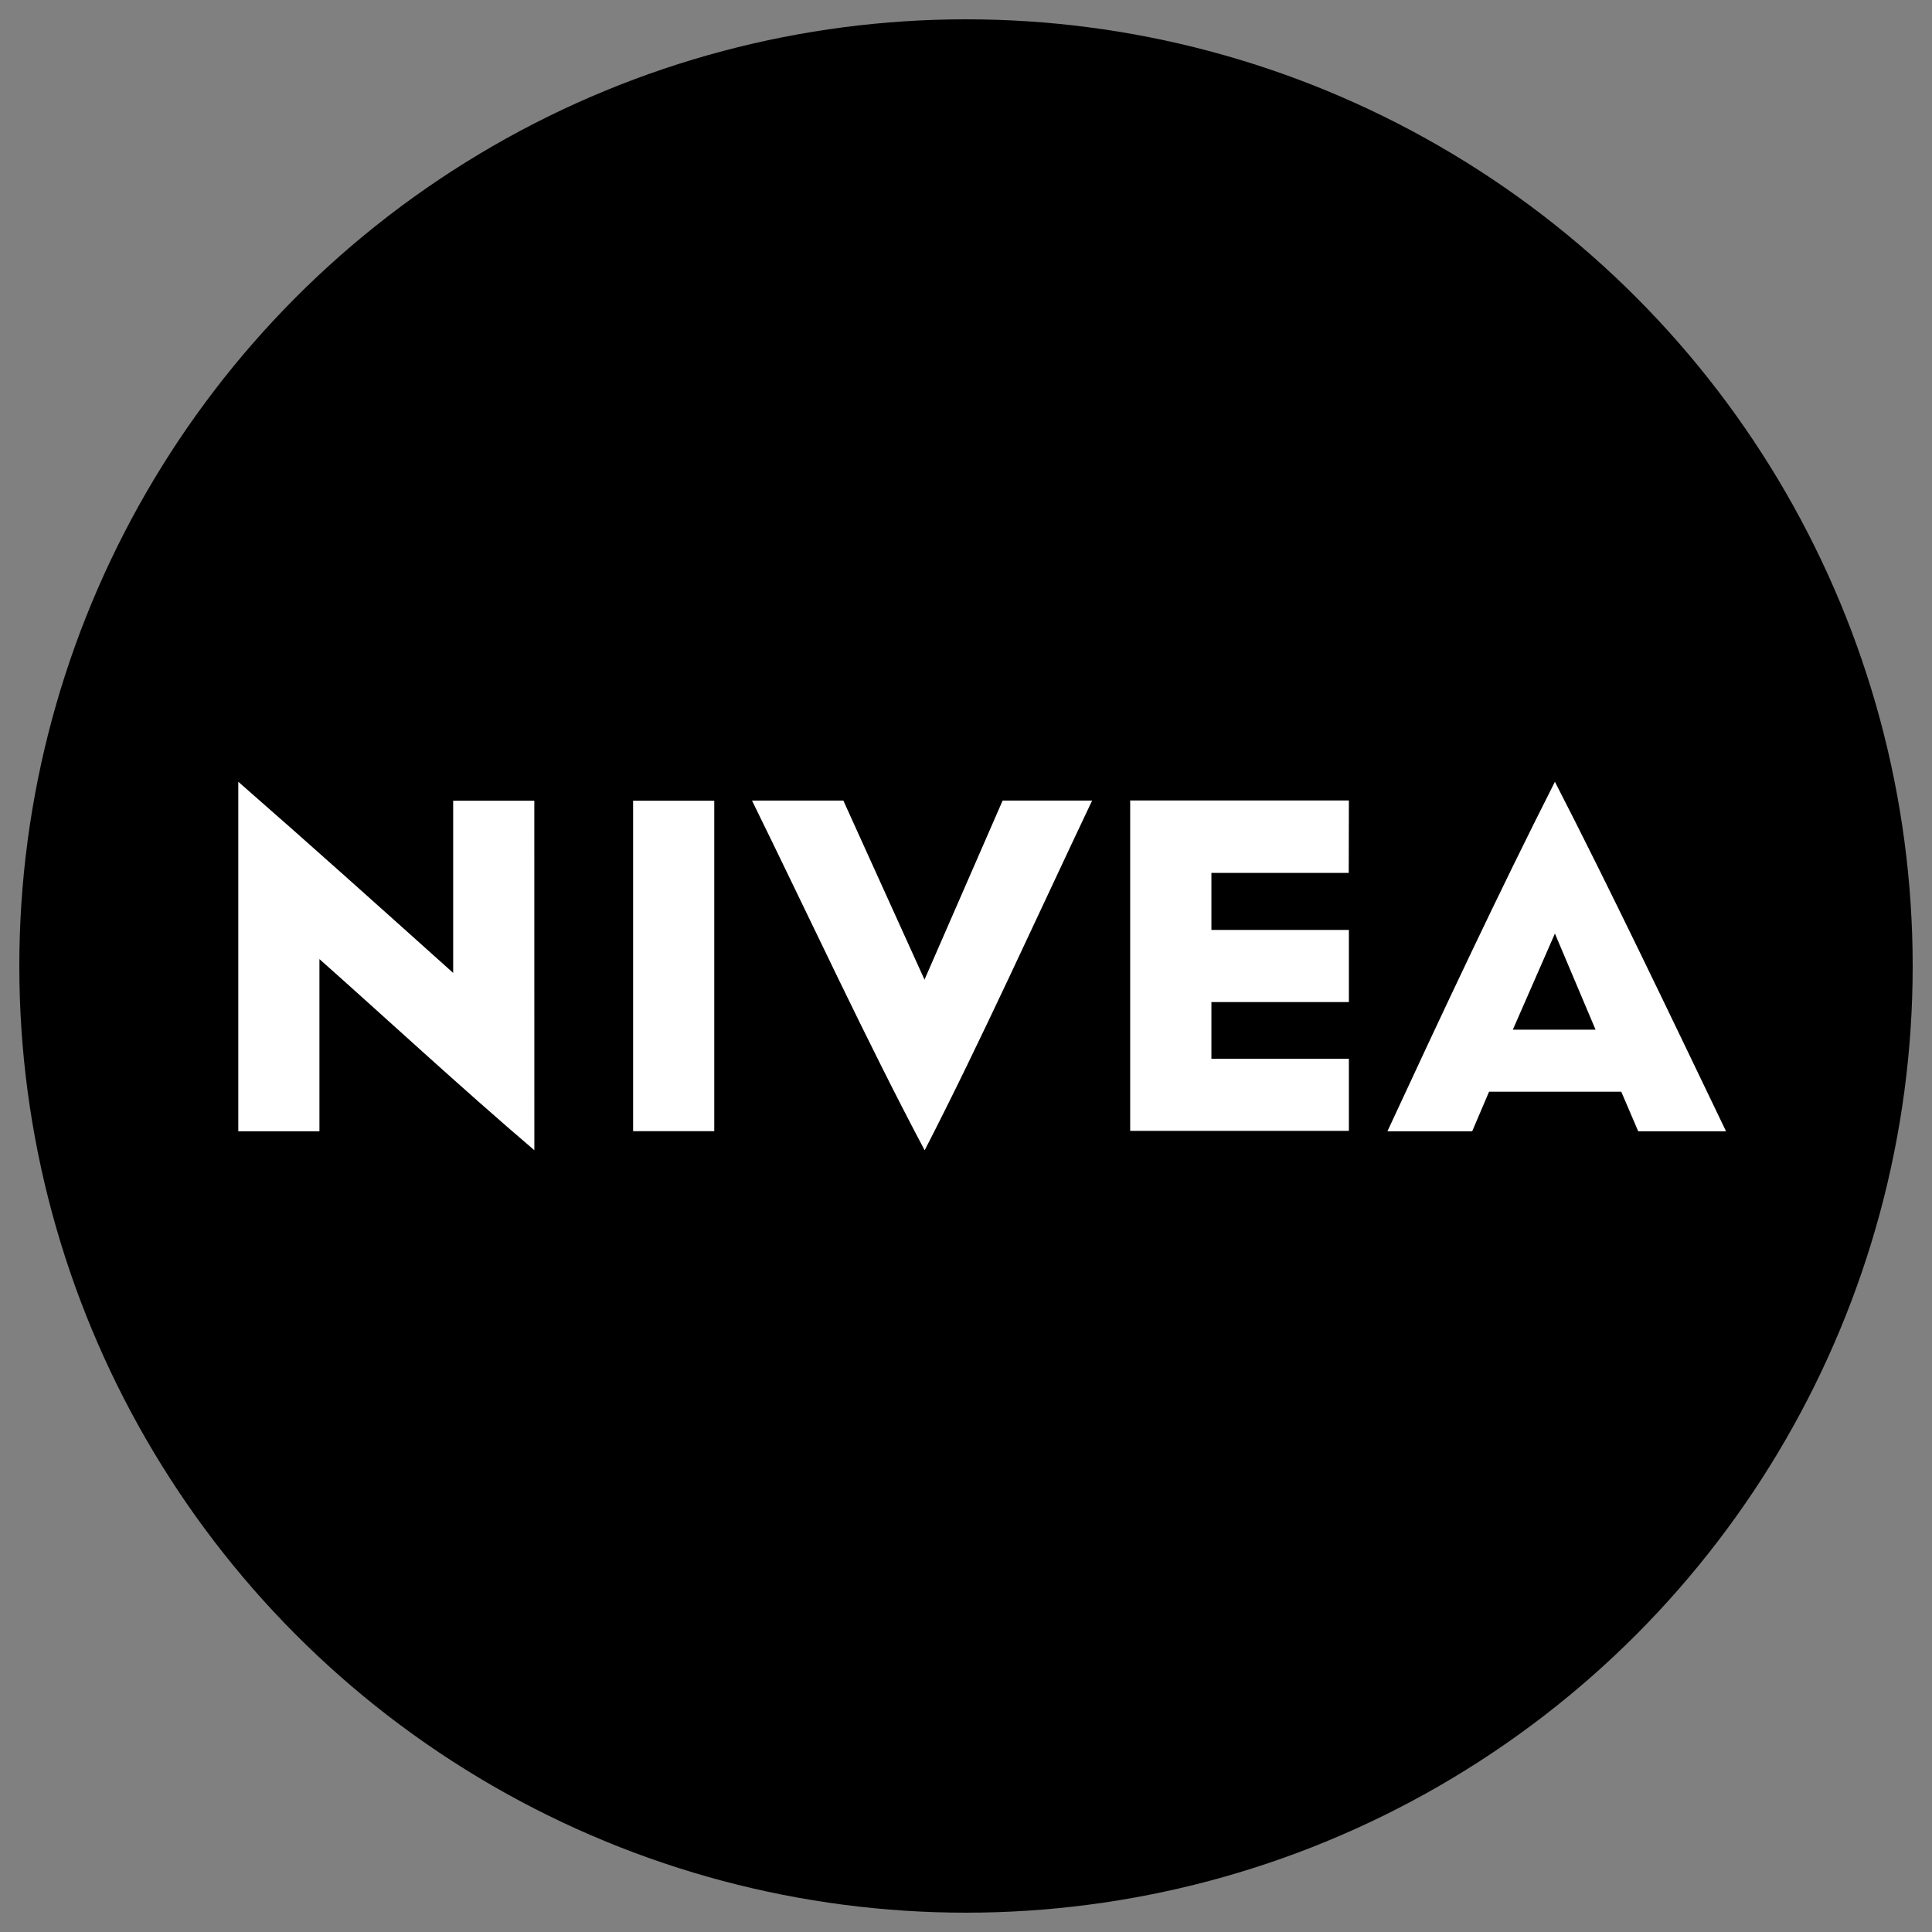 <?xml version="1.0" encoding="UTF-8"?>
<svg width="50px" height="50px" viewBox="0 0 50 50" version="1.1" xmlns="http://www.w3.org/2000/svg" xmlns:xlink="http://www.w3.org/1999/xlink">
    <rect x="0" y="0" width="50" height="50" fill="#808080" stroke="none"/>
    <title>svgexport-3</title>
    <g id="Page-1" stroke="none" stroke-width="1" fill="none" fill-rule="evenodd">
        <g id="svgexport-3" transform="translate(0.5, 0.5)" fill-rule="nonzero">
            <circle id="Oval" fill="#000000" cx="24.5" cy="24.5" r="24.5"></circle>
            <path d="M13.328,20.222 L11.228,20.222 L11.228,24.679 C9.388,23.029 7.552,21.379 5.667,19.732 L5.667,28.778 L7.767,28.778 L7.767,24.321 C9.519,25.876 11.4,27.621 13.329,29.268 L13.328,20.222 Z M17.985,28.775 L15.885,28.775 L15.885,20.222 L17.985,20.222 L17.985,28.775 Z M23.428,29.265 C21.94,26.465 20.45,23.248 18.962,20.219 L21.326,20.219 L23.426,24.853 L25.448,20.219 L27.764,20.219 C26.322,23.256 24.876,26.461 23.431,29.268 L23.428,29.265 Z M34.405,22.091 L30.851,22.091 L30.851,23.567 L34.409,23.567 L34.409,25.433 L30.851,25.433 L30.851,26.9 L34.409,26.9 L34.409,28.766 L28.749,28.766 L28.749,20.216 L34.409,20.216 L34.405,22.091 Z M39.741,19.732 C38.296,22.584 36.851,25.659 35.406,28.778 L37.6,28.778 L38.037,27.753 L41.458,27.753 L41.897,28.778 L44.17,28.778 C42.672,25.659 41.184,22.54 39.741,19.732 Z M38.652,26.148 L39.741,23.66 L40.793,26.148 L38.652,26.148 Z" id="Shape" fill="#FFFFFF"></path>
        </g>
    </g>
</svg>